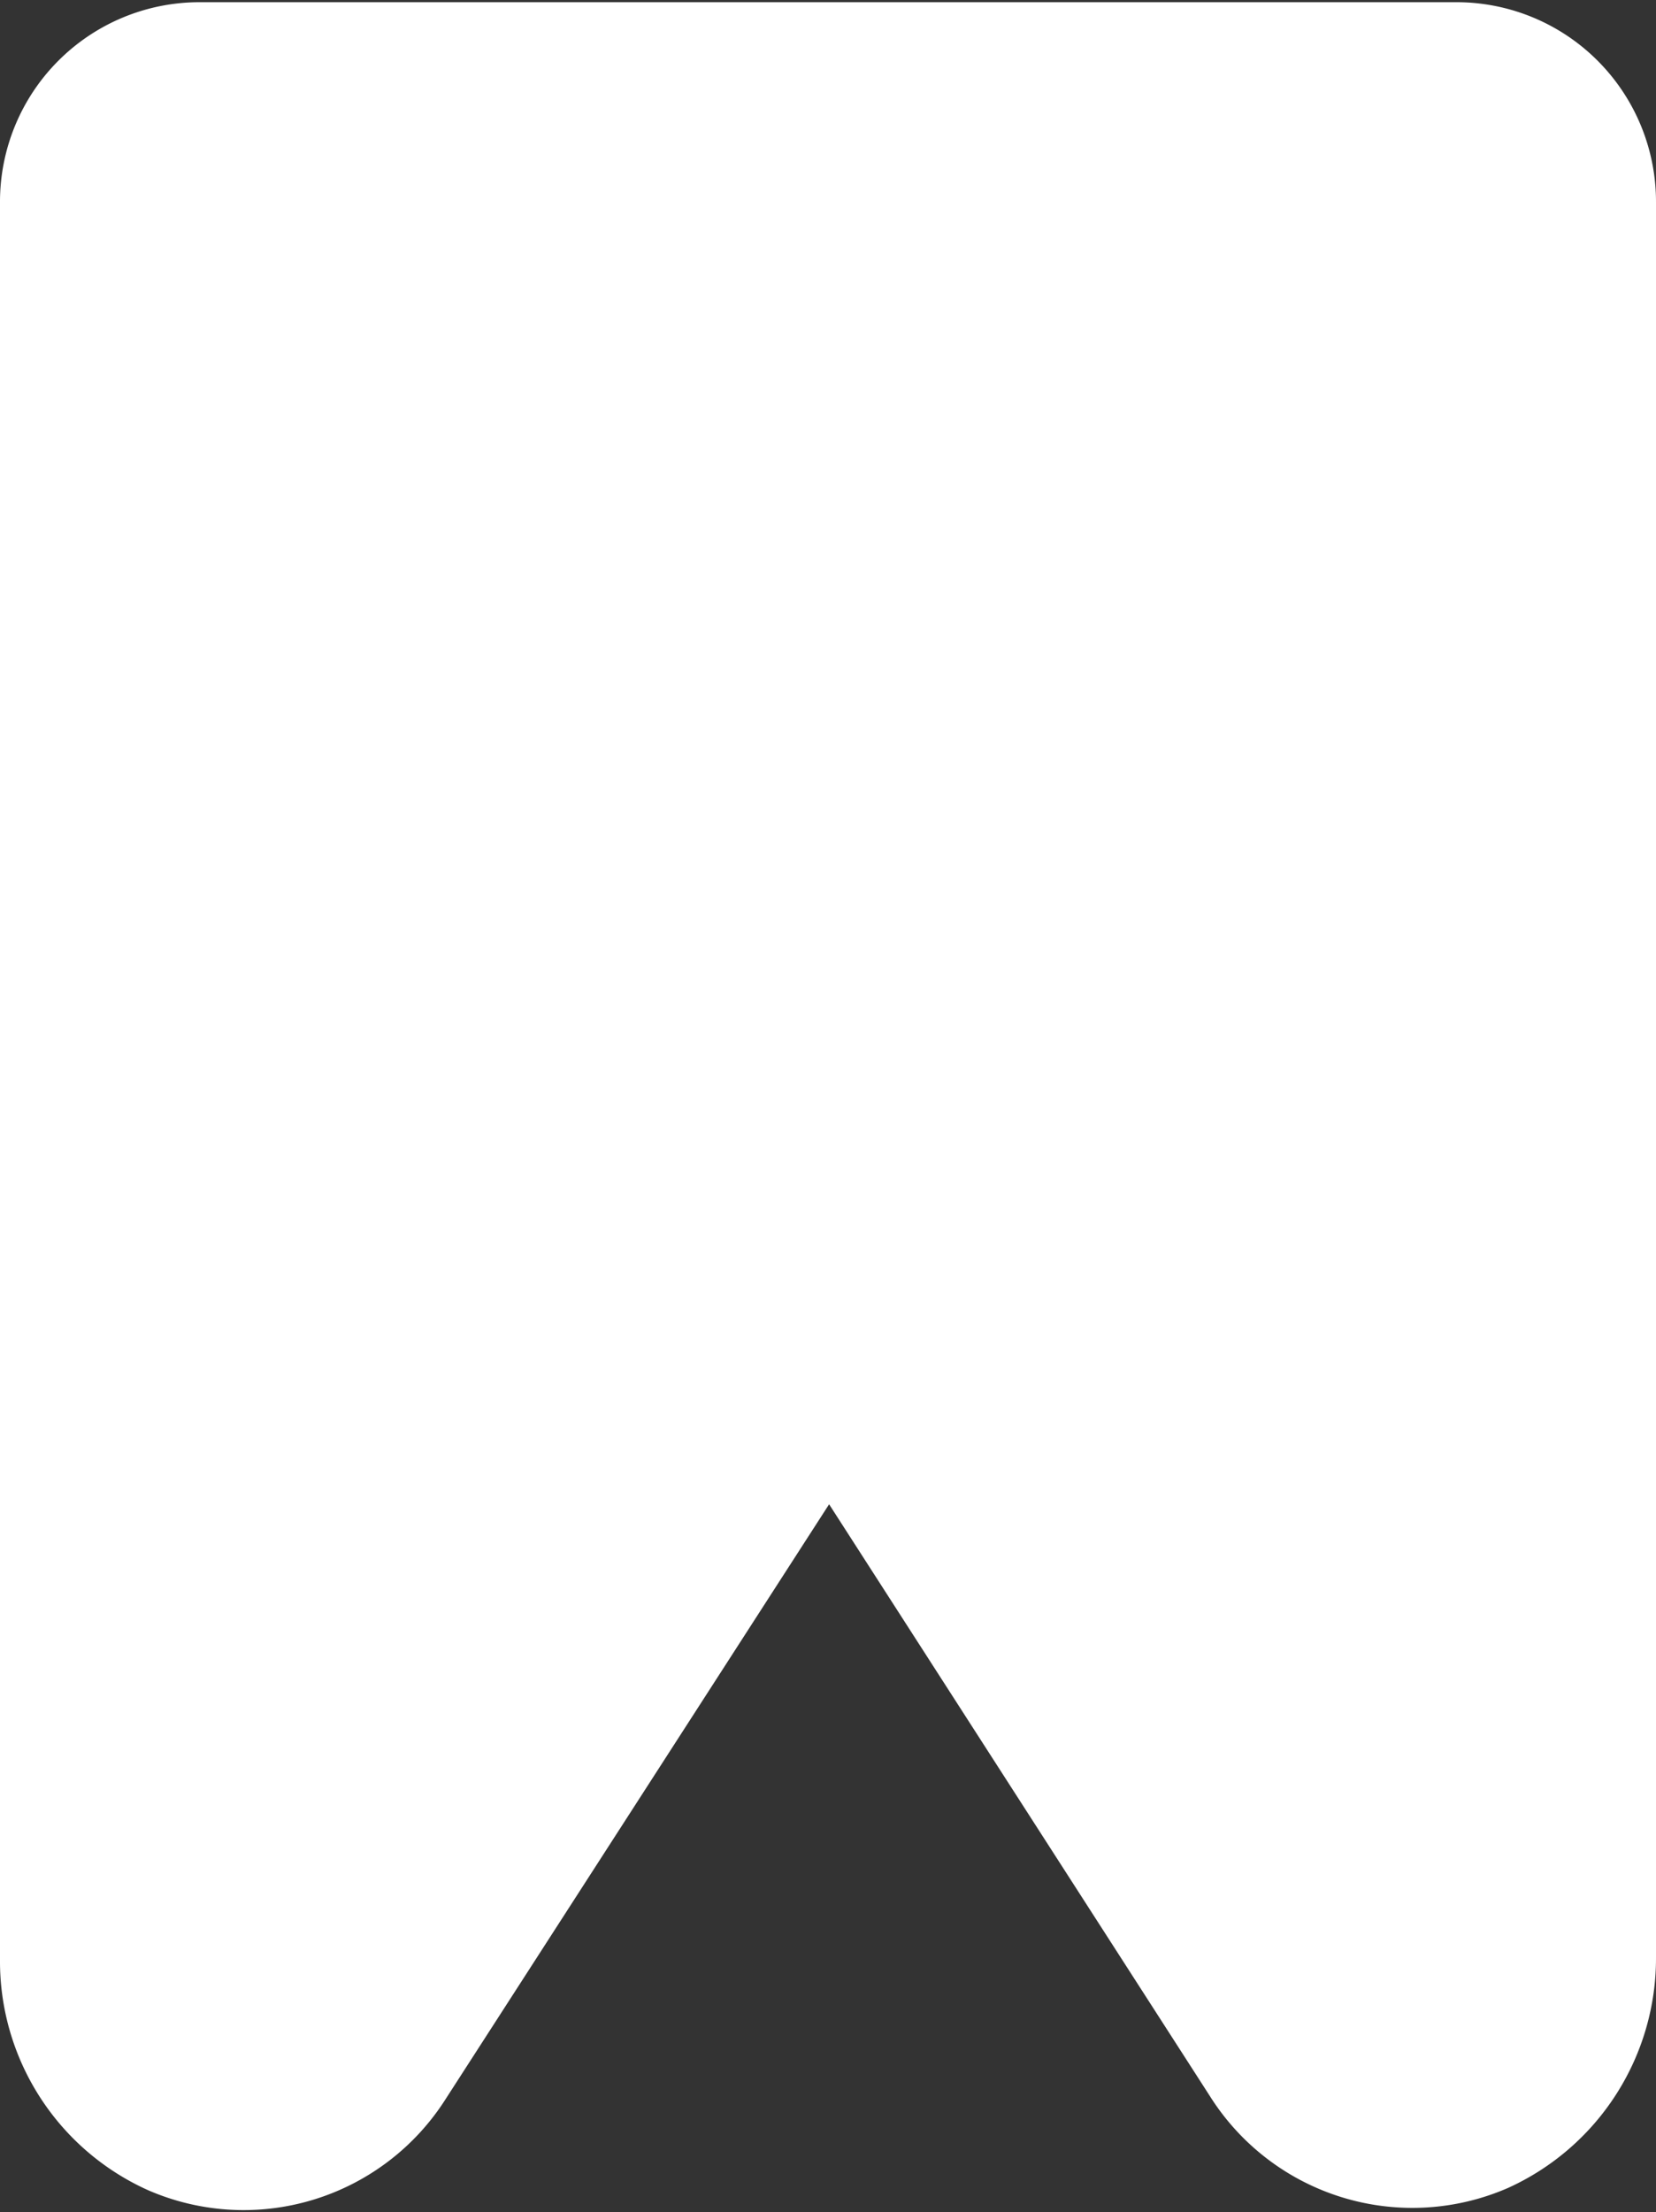 <svg xmlns="http://www.w3.org/2000/svg" width="15" height="20.03" viewBox="0 0 15 20.03">
  <rect x="0" y="0" width="15" height="20.03" fill="#333333" stroke="none"/>
  <defs>
    <style>
      .cls-1 {
        fill: #fff;
        fill-rule: evenodd;
      }
    </style>
  </defs>
  <path id="Icon" class="cls-1" d="M1465.51,1213.4l-3.47,5.38a2.168,2.168,0,0,1-2.7.83h0a2.272,2.272,0,0,1-1.34-2.09v-15.91a1.807,1.807,0,0,1,1.8-1.81h11.4a1.807,1.807,0,0,1,1.8,1.81v15.89a2.283,2.283,0,0,1-1.34,2.09h0a2.168,2.168,0,0,1-2.7-.83Z" transform="translate(-1458 -1199.78)"/>
</svg>
